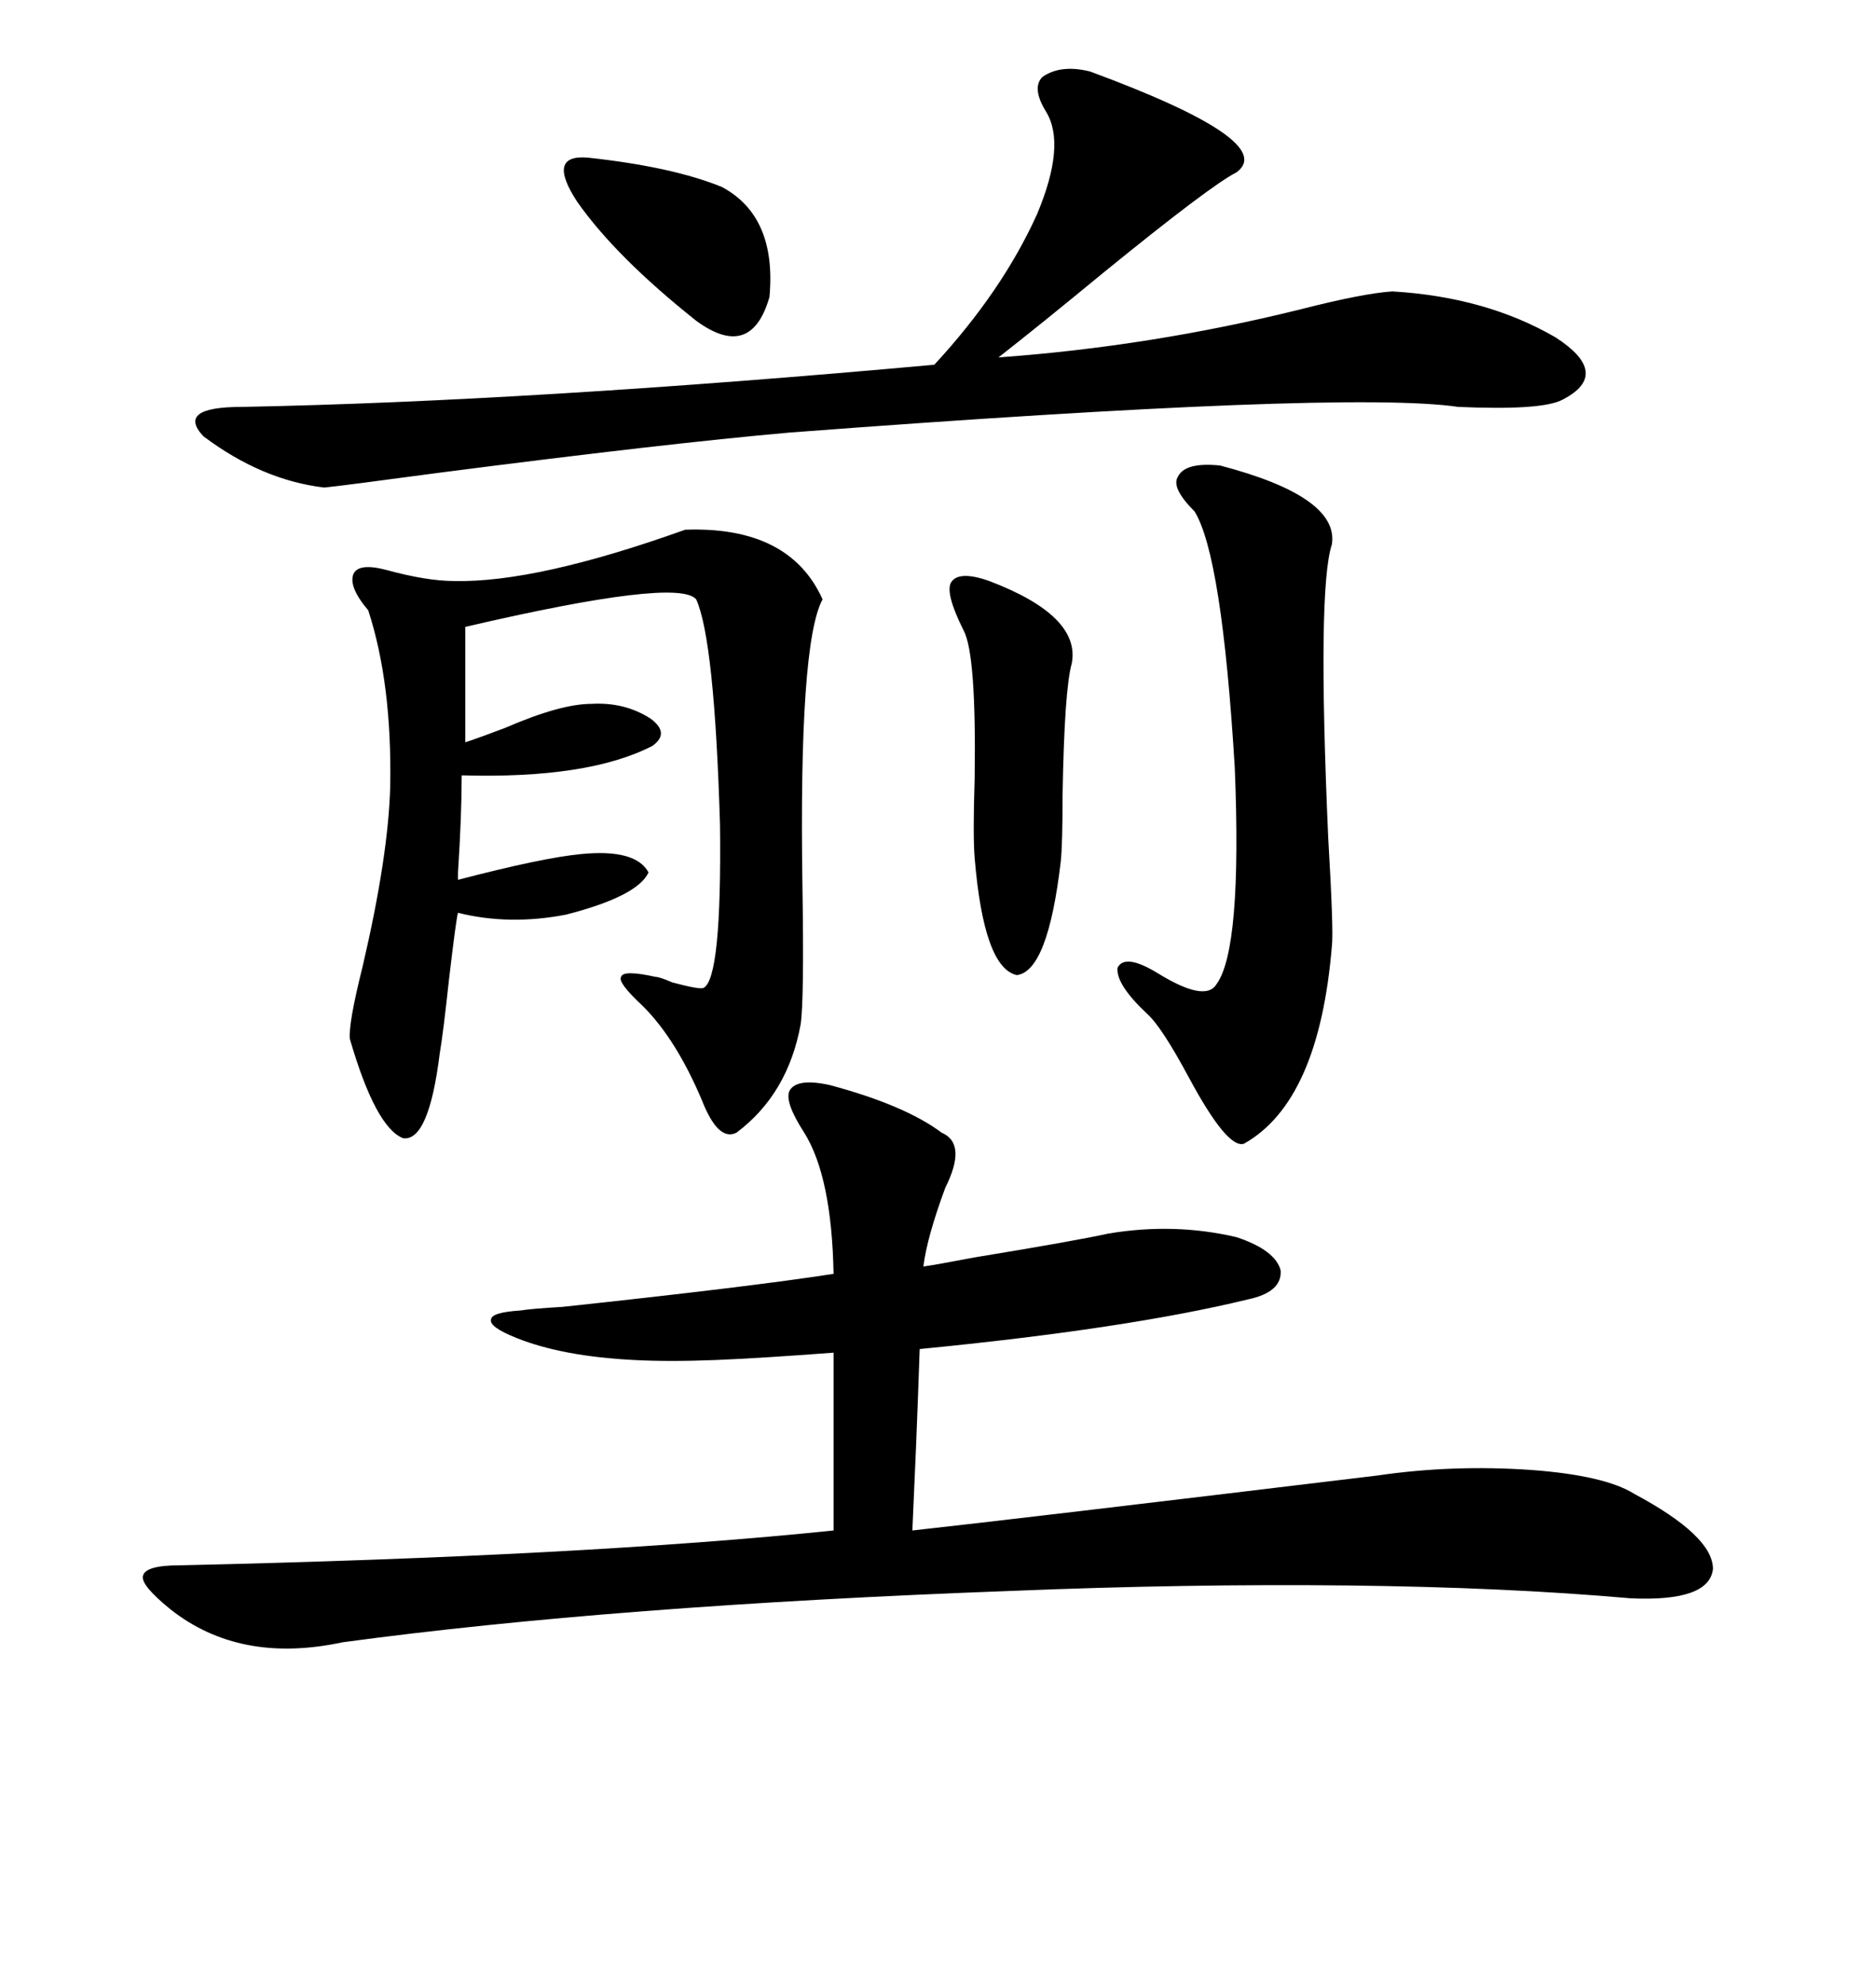 <svg xmlns="http://www.w3.org/2000/svg" xmlns:xlink="http://www.w3.org/1999/xlink" width="300" height="317.285"><path d="M132.71 173.44L132.71 173.44Q144.73 176.66 150.59 181.05L150.59 181.05Q154.69 182.81 151.17 189.84L151.17 189.84Q148.24 197.75 147.66 202.44L147.66 202.44Q149.71 202.15 155.86 200.98L155.86 200.98Q171.97 198.34 177.25 197.17L177.25 197.17Q187.79 195.41 197.75 197.75L197.75 197.75Q203.91 199.80 204.79 203.03L204.79 203.03Q205.08 206.54 199.51 207.71L199.51 207.71Q180.18 212.40 147.07 215.63L147.07 215.63Q146.78 224.12 146.48 231.45L146.48 231.45Q146.19 238.18 145.90 244.63L145.90 244.63Q162.01 242.87 220.31 235.84L220.31 235.84Q232.32 234.08 244.92 234.96L244.92 234.96Q256.64 235.84 261.33 238.77L261.33 238.77Q273.93 245.51 273.93 250.78L273.93 250.78Q273.34 256.05 260.74 255.47L260.74 255.47Q240.82 253.71 215.63 253.42L215.63 253.42Q190.14 253.13 161.43 254.30L161.43 254.30Q98.14 256.64 54.79 262.50L54.79 262.50Q38.38 266.02 27.25 257.23L27.25 257.23Q22.56 253.42 22.85 251.95L22.85 251.95Q23.14 250.20 28.71 250.20L28.71 250.20Q93.75 248.73 133.30 244.63L133.30 244.63L133.30 216.21Q121.58 217.09 114.55 217.38L114.55 217.38Q106.93 217.68 101.37 217.38L101.37 217.38Q89.94 216.80 82.62 213.87L82.62 213.87Q78.22 212.11 78.52 210.94L78.52 210.94Q78.52 209.77 83.20 209.47L83.20 209.47Q84.96 209.18 89.94 208.89L89.94 208.89Q120.12 205.66 133.30 203.61L133.30 203.61Q133.01 188.09 128.61 181.05L128.61 181.05Q125.39 176.07 126.27 174.32L126.27 174.32Q127.44 172.27 132.71 173.44ZM174.32 11.43L174.32 11.43Q204.49 22.56 197.75 27.54L197.75 27.54Q193.65 29.59 176.37 43.65L176.37 43.65Q166.41 51.86 159.67 57.13L159.67 57.13Q183.98 55.37 207.71 49.51L207.71 49.51Q217.97 46.88 222.66 46.58L222.66 46.58Q237.60 47.46 248.73 53.91L248.73 53.91Q257.81 59.77 249.90 63.87L249.90 63.87Q246.68 65.63 233.20 65.04L233.20 65.04Q215.33 62.40 126.27 69.14L126.27 69.14Q106.35 70.90 70.02 75.59L70.02 75.59Q54.79 77.64 51.86 77.93L51.86 77.93Q41.89 76.76 32.52 69.73L32.52 69.73Q28.13 65.04 38.67 65.04L38.67 65.04Q84.67 64.16 149.41 58.30L149.41 58.30Q160.25 46.58 165.82 34.28L165.82 34.28Q170.51 23.14 167.29 17.87L167.29 17.87Q164.94 14.06 166.70 12.30L166.70 12.30Q169.63 10.25 174.32 11.43ZM109.57 84.67L109.57 84.67Q126.27 84.08 131.54 95.80L131.54 95.80Q127.73 102.83 128.32 141.50L128.32 141.50Q128.61 159.96 128.03 163.77L128.03 163.77Q125.98 174.90 117.77 181.05L117.77 181.05Q114.84 182.52 112.21 175.78L112.21 175.78Q108.11 166.11 102.83 160.84L102.83 160.84Q98.73 157.03 99.32 156.15L99.32 156.15Q99.61 154.98 104.88 156.15L104.88 156.15Q105.47 156.15 107.52 157.03L107.52 157.03Q111.91 158.20 112.50 157.91L112.50 157.91Q115.43 156.45 115.14 131.84L115.14 131.84Q114.26 102.25 111.33 95.80L111.33 95.80Q108.40 92.29 74.41 100.20L74.41 100.20L74.41 118.65Q77.05 117.77 80.86 116.31L80.86 116.31Q89.65 112.50 94.63 112.50L94.63 112.50Q99.90 112.21 104.00 114.84L104.00 114.84Q107.23 117.19 104.30 119.24L104.30 119.24Q94.04 124.51 73.83 123.93L73.83 123.93Q73.83 130.37 73.24 139.45L73.24 139.45Q73.24 140.63 73.24 140.63L73.24 140.63Q86.72 137.11 92.87 136.52L92.87 136.52Q101.66 135.64 103.71 139.45L103.71 139.45Q101.95 143.26 90.53 146.19L90.53 146.19Q81.45 147.95 73.24 145.90L73.24 145.90Q72.95 146.78 71.78 156.74L71.78 156.74Q70.90 164.94 70.31 168.46L70.31 168.46Q68.55 182.52 64.45 181.93L64.45 181.93Q60.06 180.18 55.96 166.11L55.96 166.11Q55.66 163.77 58.01 154.39L58.01 154.39Q62.11 136.82 62.40 125.68L62.40 125.68Q62.70 109.28 58.89 97.56L58.89 97.56Q55.66 93.75 56.54 91.70L56.54 91.70Q57.42 89.94 61.82 91.11L61.82 91.11Q68.26 92.87 72.66 92.87L72.66 92.87Q85.84 93.16 109.57 84.67ZM195.12 74.41L195.12 74.41Q214.16 79.39 212.99 87.01L212.99 87.01Q210.64 94.04 212.40 133.89L212.40 133.89Q213.28 148.83 212.99 151.17L212.99 151.17Q210.94 176.07 198.93 182.81L198.93 182.81Q196.29 183.69 190.14 172.27L190.14 172.27Q185.74 164.06 183.40 162.01L183.40 162.01Q178.42 157.32 178.71 154.69L178.71 154.69Q179.88 152.34 185.16 155.57L185.16 155.57Q192.77 160.25 194.53 157.32L194.53 157.32Q198.63 151.76 197.46 122.75L197.46 122.75Q195.41 88.77 191.02 81.74L191.02 81.74Q187.21 77.93 188.38 76.17L188.38 76.17Q189.55 73.83 195.12 74.41ZM158.20 92.87L158.20 92.87Q172.85 98.44 171.39 106.05L171.39 106.05Q170.21 110.16 169.92 127.15L169.92 127.15Q169.92 135.06 169.63 137.70L169.63 137.70Q167.58 155.27 162.60 155.86L162.60 155.86Q157.32 154.69 155.86 137.11L155.86 137.11Q155.57 133.59 155.86 124.51L155.86 124.51Q156.15 104.59 154.10 100.78L154.10 100.78Q151.17 94.92 152.05 93.16L152.05 93.16Q153.22 91.11 158.20 92.87ZM94.04 25.20L94.04 25.20Q107.52 26.66 115.43 29.88L115.43 29.88Q124.22 34.57 123.05 47.46L123.05 47.46Q120.12 57.71 111.33 51.27L111.33 51.27Q98.44 41.02 92.29 32.23L92.29 32.23Q87.30 24.61 94.04 25.20Z"/></svg>